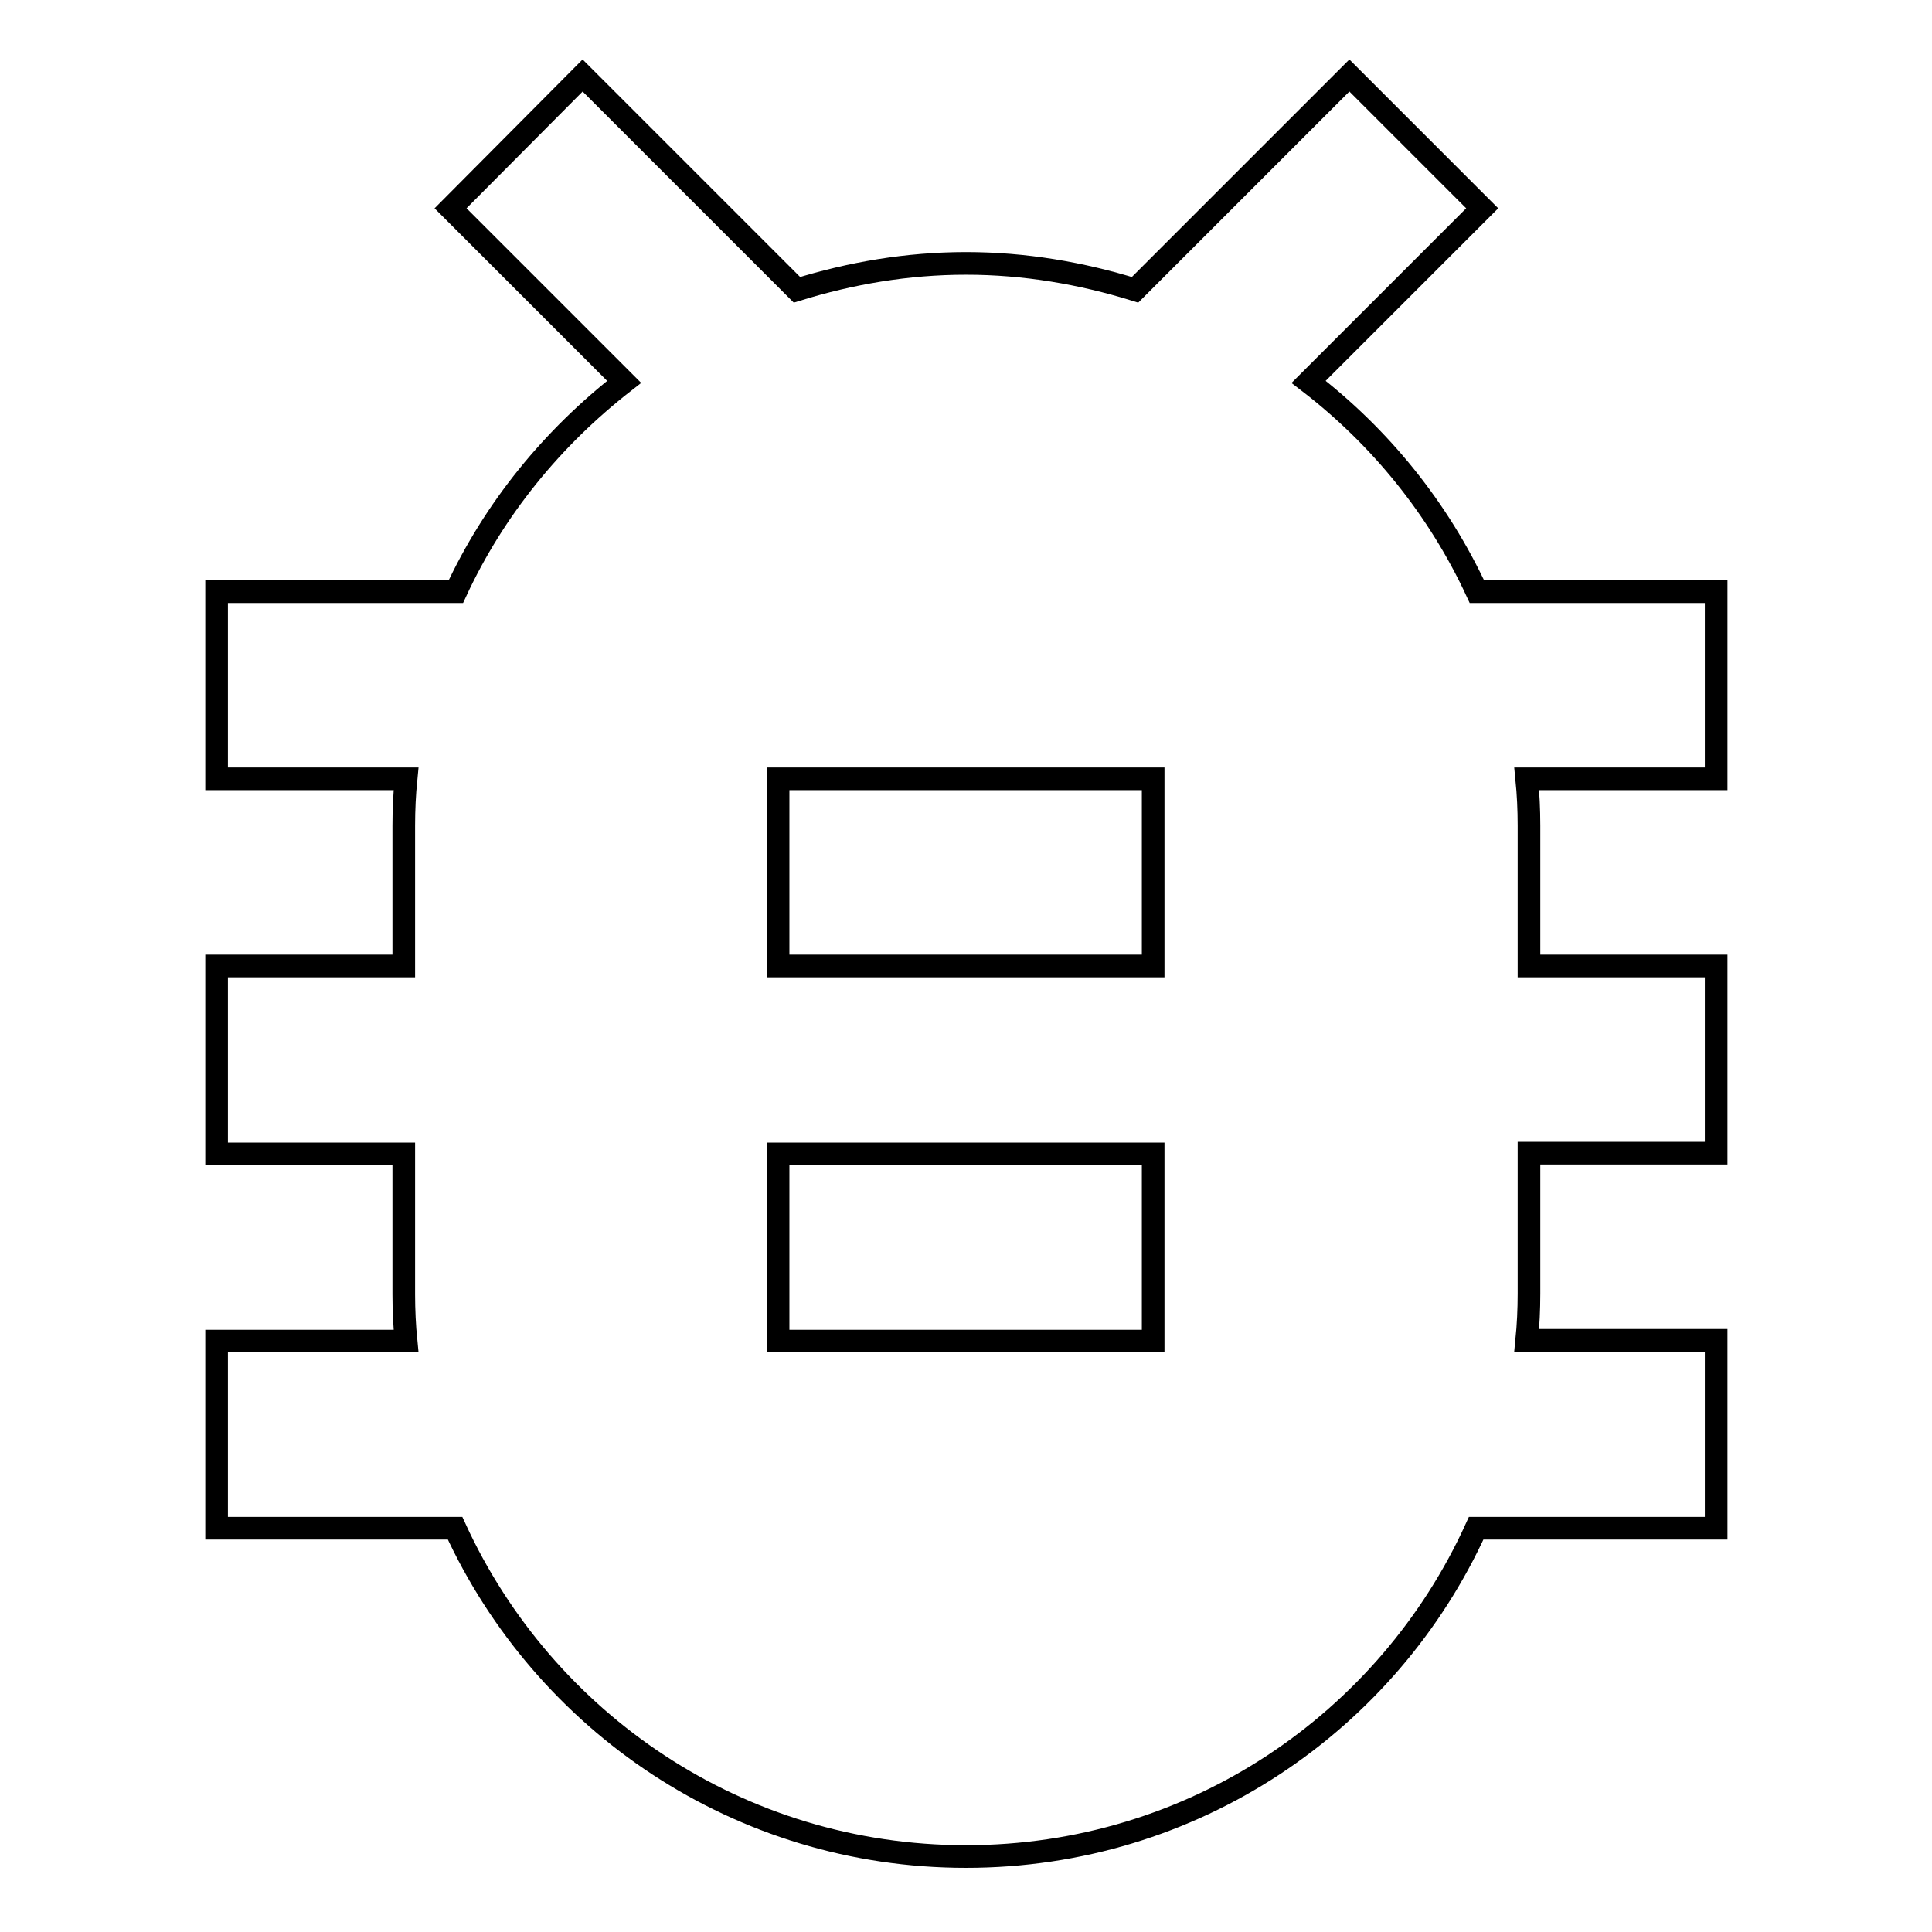 <?xml version="1.0" encoding="utf-8"?>
<!-- Svg Vector Icons : http://www.onlinewebfonts.com/icon -->
<!DOCTYPE svg PUBLIC "-//W3C//DTD SVG 1.1//EN" "http://www.w3.org/Graphics/SVG/1.1/DTD/svg11.dtd">
<svg version="1.1" xmlns="http://www.w3.org/2000/svg" xmlns:xlink="http://www.w3.org/1999/xlink" x="0px" y="0px" viewBox="0 0 256 256" enable-background="new 0 0 256 256" xml:space="preserve">
<g><g><path stroke-width="3" fill-opacity="0" stroke="#000000"  d="M227.3,202.5h-31.7C183.9,228.2,158.1,246,128,246c-30.1,0-55.9-17.8-67.7-43.5H28.7v-24.8h25.1c-0.2-2-0.3-4.1-0.3-6.2v-18.6H28.7V128h24.8v-18.6c0-2.1,0.1-4.2,0.3-6.2H28.7V78.4h31.7c5.1-11,12.8-20.4,22.3-27.8l-23-23L77.2,10l28.4,28.4c7.1-2.2,14.6-3.5,22.4-3.5c7.8,0,15.3,1.3,22.4,3.5L178.8,10l17.6,17.6l-23,23c9.5,7.3,17.2,16.8,22.3,27.8h31.7v24.8h-25.1c0.2,2,0.3,4.1,0.3,6.2V128h24.8v24.8h-24.8v18.6c0,2.1-0.1,4.2-0.3,6.2h25.1V202.5L227.3,202.5z M152.8,103.2h-49.7V128h49.7L152.8,103.2L152.8,103.2z M152.8,152.9h-49.7v24.8h49.7L152.8,152.9L152.8,152.9z"/></g></g>
</svg>